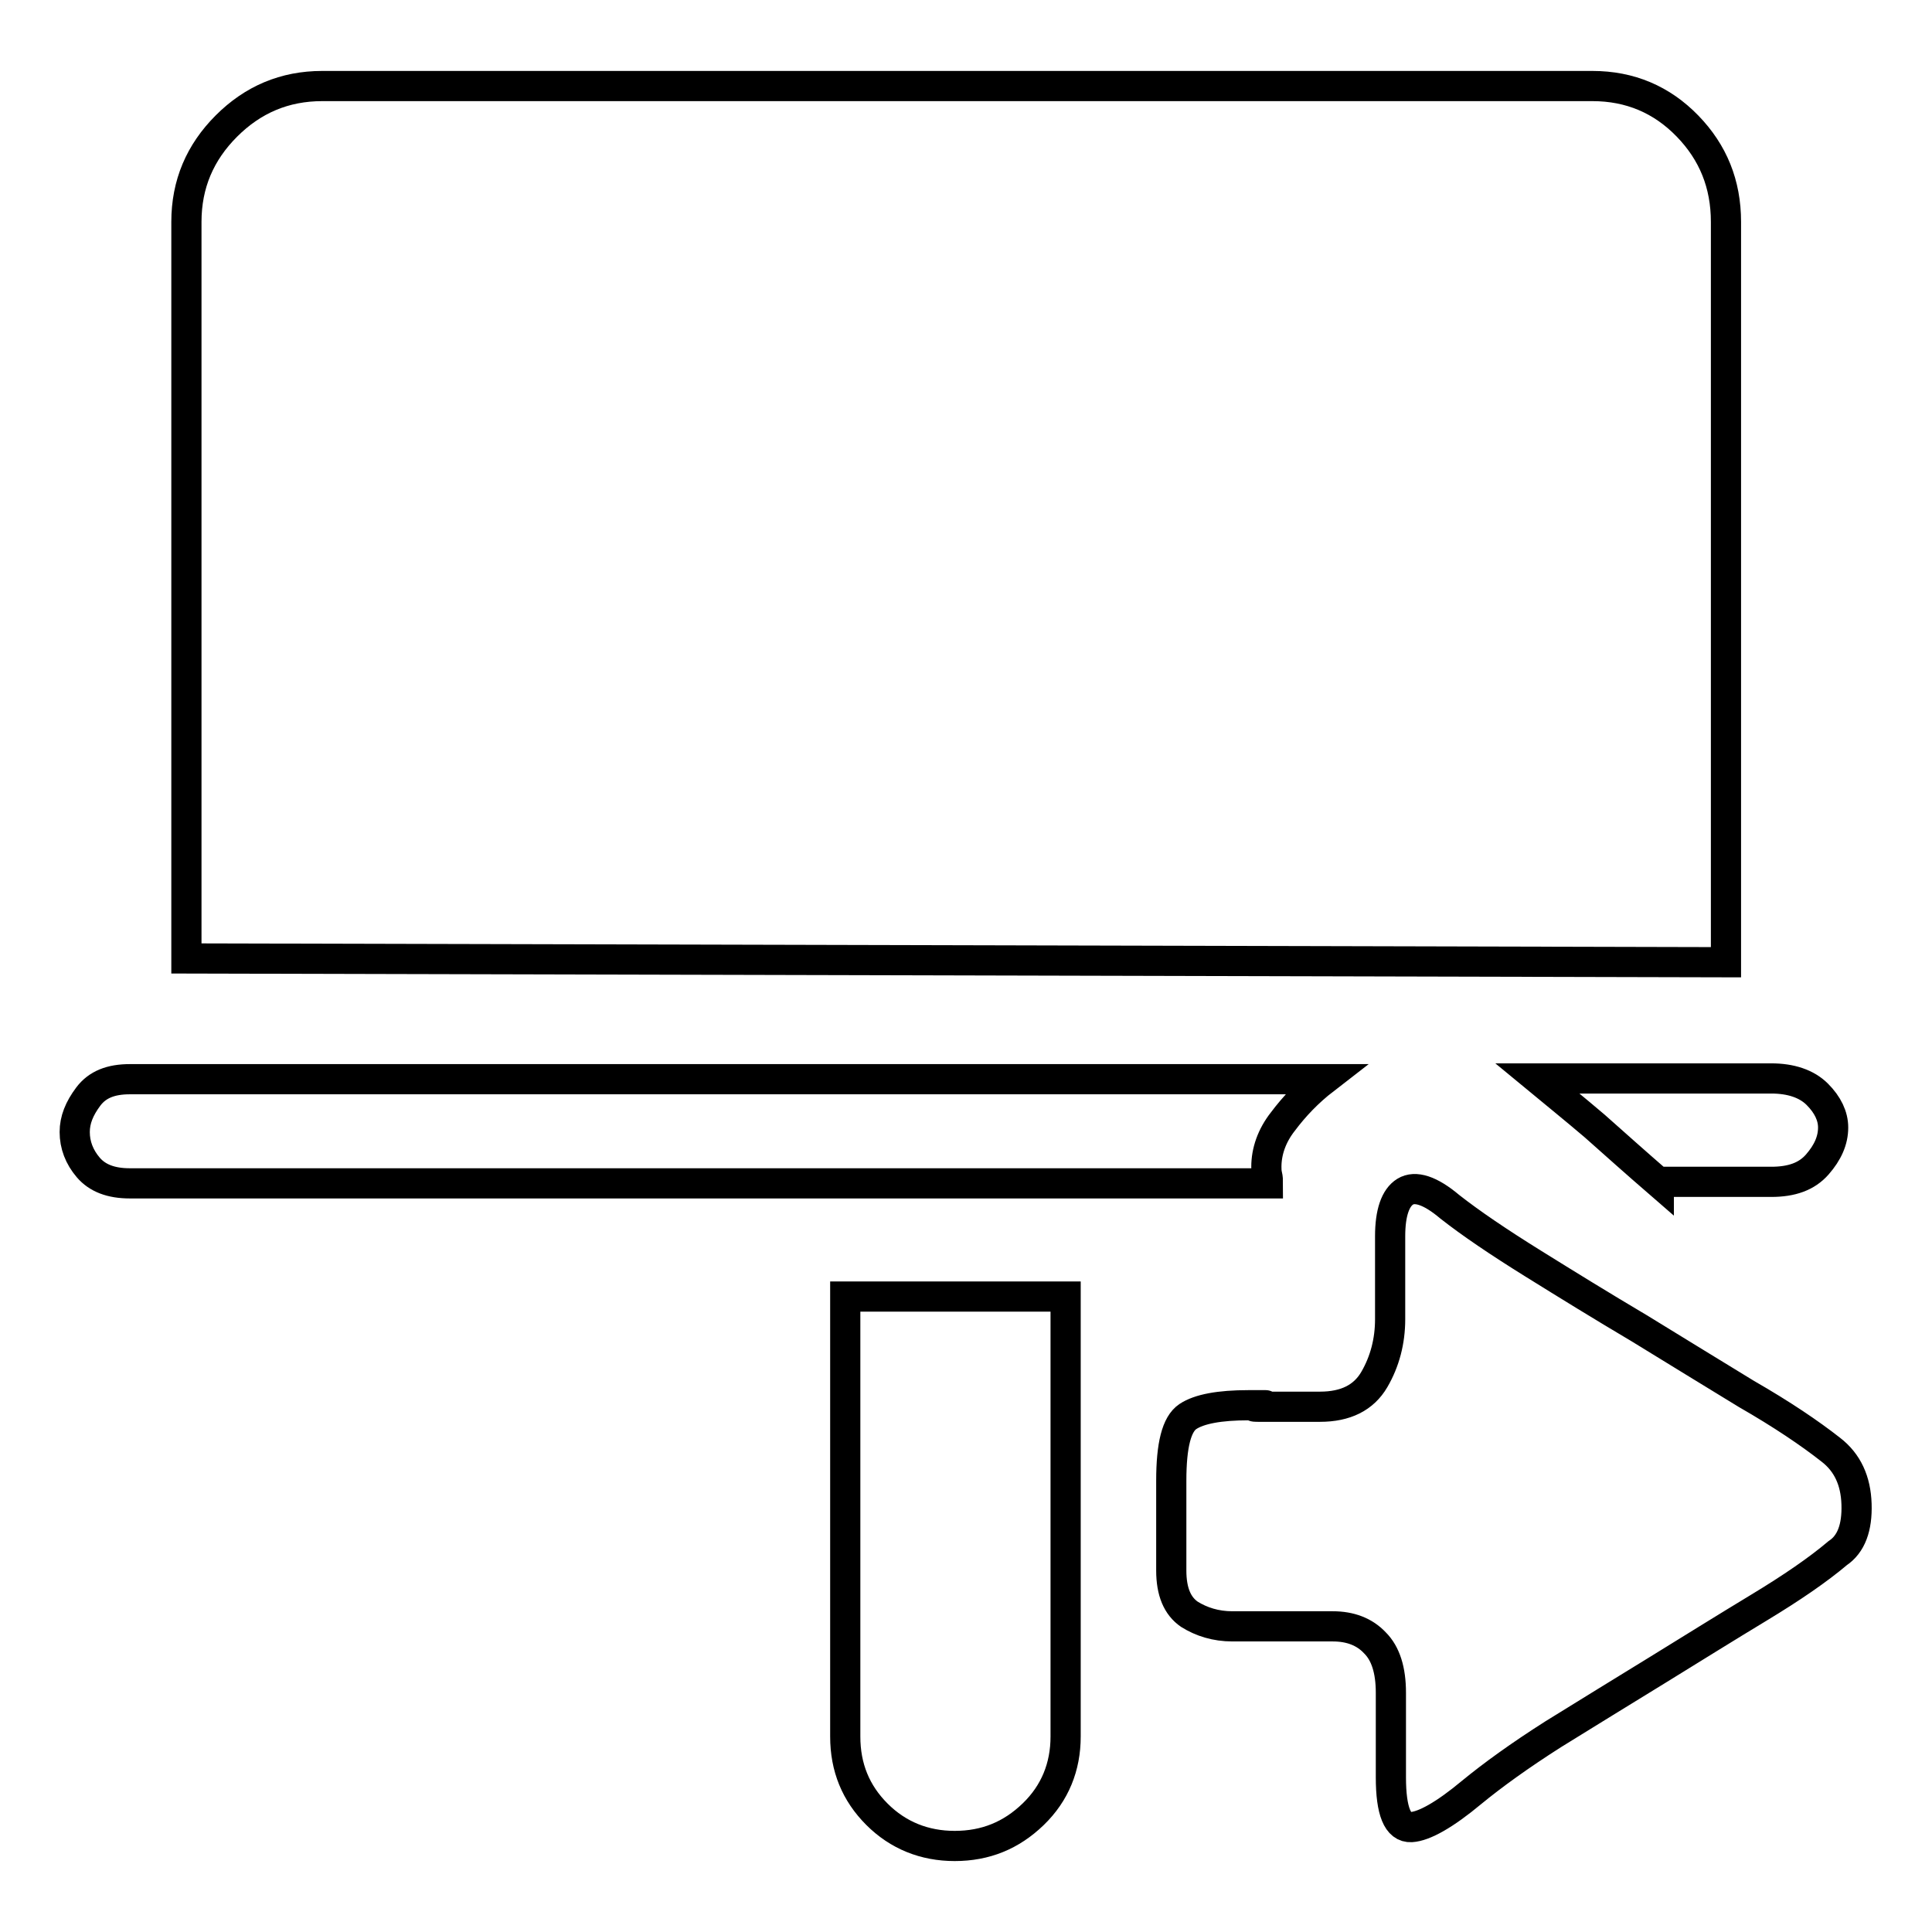 <?xml version="1.0" encoding="utf-8"?>
<!-- Svg Vector Icons : http://www.onlinewebfonts.com/icon -->
<!DOCTYPE svg PUBLIC "-//W3C//DTD SVG 1.1//EN" "http://www.w3.org/Graphics/SVG/1.1/DTD/svg11.dtd">
<svg version="1.1" xmlns="http://www.w3.org/2000/svg" xmlns:xlink="http://www.w3.org/1999/xlink" x="0px" y="0px" viewBox="0 0 256 256" enable-background="new 0 0 256 256" xml:space="preserve">
<g><g><path stroke-width="4" fill-opacity="0" stroke="#000000"  d="M219.8,156.7c-3-2.6-5.8-5.1-8.5-7.5c-2.7-2.3-5.3-4.4-7.6-6.3h31c2.6,0,4.7,0.7,6.1,2.1c1.4,1.4,2.1,2.9,2.1,4.4c0,1.7-0.7,3.3-2.1,4.9c-1.4,1.6-3.4,2.3-6.1,2.3H219.8z M228.7,127.5l-204-0.5V29.4c0-5,1.8-9.2,5.3-12.7c3.5-3.5,7.7-5.3,12.7-5.3h168.3c5,0,9.2,1.8,12.6,5.3c3.4,3.5,5.1,7.7,5.1,12.7V127.5L228.7,127.5z M167.8,154.6c0,0.3,0,0.7,0.1,1.1c0.1,0.4,0.1,0.7,0.1,1.1H17.2c-2.5,0-4.3-0.7-5.5-2.1c-1.2-1.4-1.8-3-1.8-4.7c0-1.6,0.6-3.1,1.8-4.7c1.2-1.6,3-2.3,5.5-2.3h158.3c-2.2,1.7-4,3.6-5.5,5.6C168.5,150.5,167.8,152.6,167.8,154.6z M112.1,171.8h29.1v58.3c0,4-1.4,7.5-4.3,10.3c-2.9,2.8-6.3,4.2-10.4,4.2c-4,0-7.5-1.4-10.3-4.2c-2.8-2.8-4.2-6.2-4.2-10.3V171.8L112.1,171.8z M242.6,192.1c2.2,1.7,3.3,4.1,3.4,7.2c0.1,3.1-0.7,5.3-2.5,6.5c-2.6,2.2-6.1,4.6-10.4,7.2c-4.3,2.6-8.8,5.4-13.5,8.3c-4.7,2.9-9.3,5.7-13.8,8.5c-4.4,2.8-8,5.4-10.8,7.7c-3.6,3-6.3,4.5-8,4.6c-1.8,0.1-2.7-2.1-2.7-6.6v-11.2c0-3-0.7-5.2-2.1-6.6c-1.4-1.5-3.3-2.2-5.6-2.2h-13.3c-2.2,0-4.1-0.6-5.7-1.6c-1.6-1.1-2.4-3-2.4-5.8v-11.9c0-4.7,0.7-7.5,2.2-8.5c1.5-1,4.2-1.5,8-1.5c1.9,0,2.6,0,2.2,0c-0.4,0-0.8,0-1.2,0.1c-0.4,0.1-0.2,0.1,0.6,0.1h7.9c3.4,0,5.8-1.2,7.2-3.6c1.4-2.4,2.1-5.1,2.1-8v-11c0-3.1,0.7-5.1,2-5.9c1.3-0.8,3.3-0.2,5.9,2c2.8,2.2,6.5,4.7,11,7.5c4.5,2.8,9.2,5.7,14.1,8.6c4.9,3,9.6,5.9,14.2,8.7C236.1,187.4,239.8,189.9,242.6,192.1L242.6,192.1z"/></g></g>
</svg>